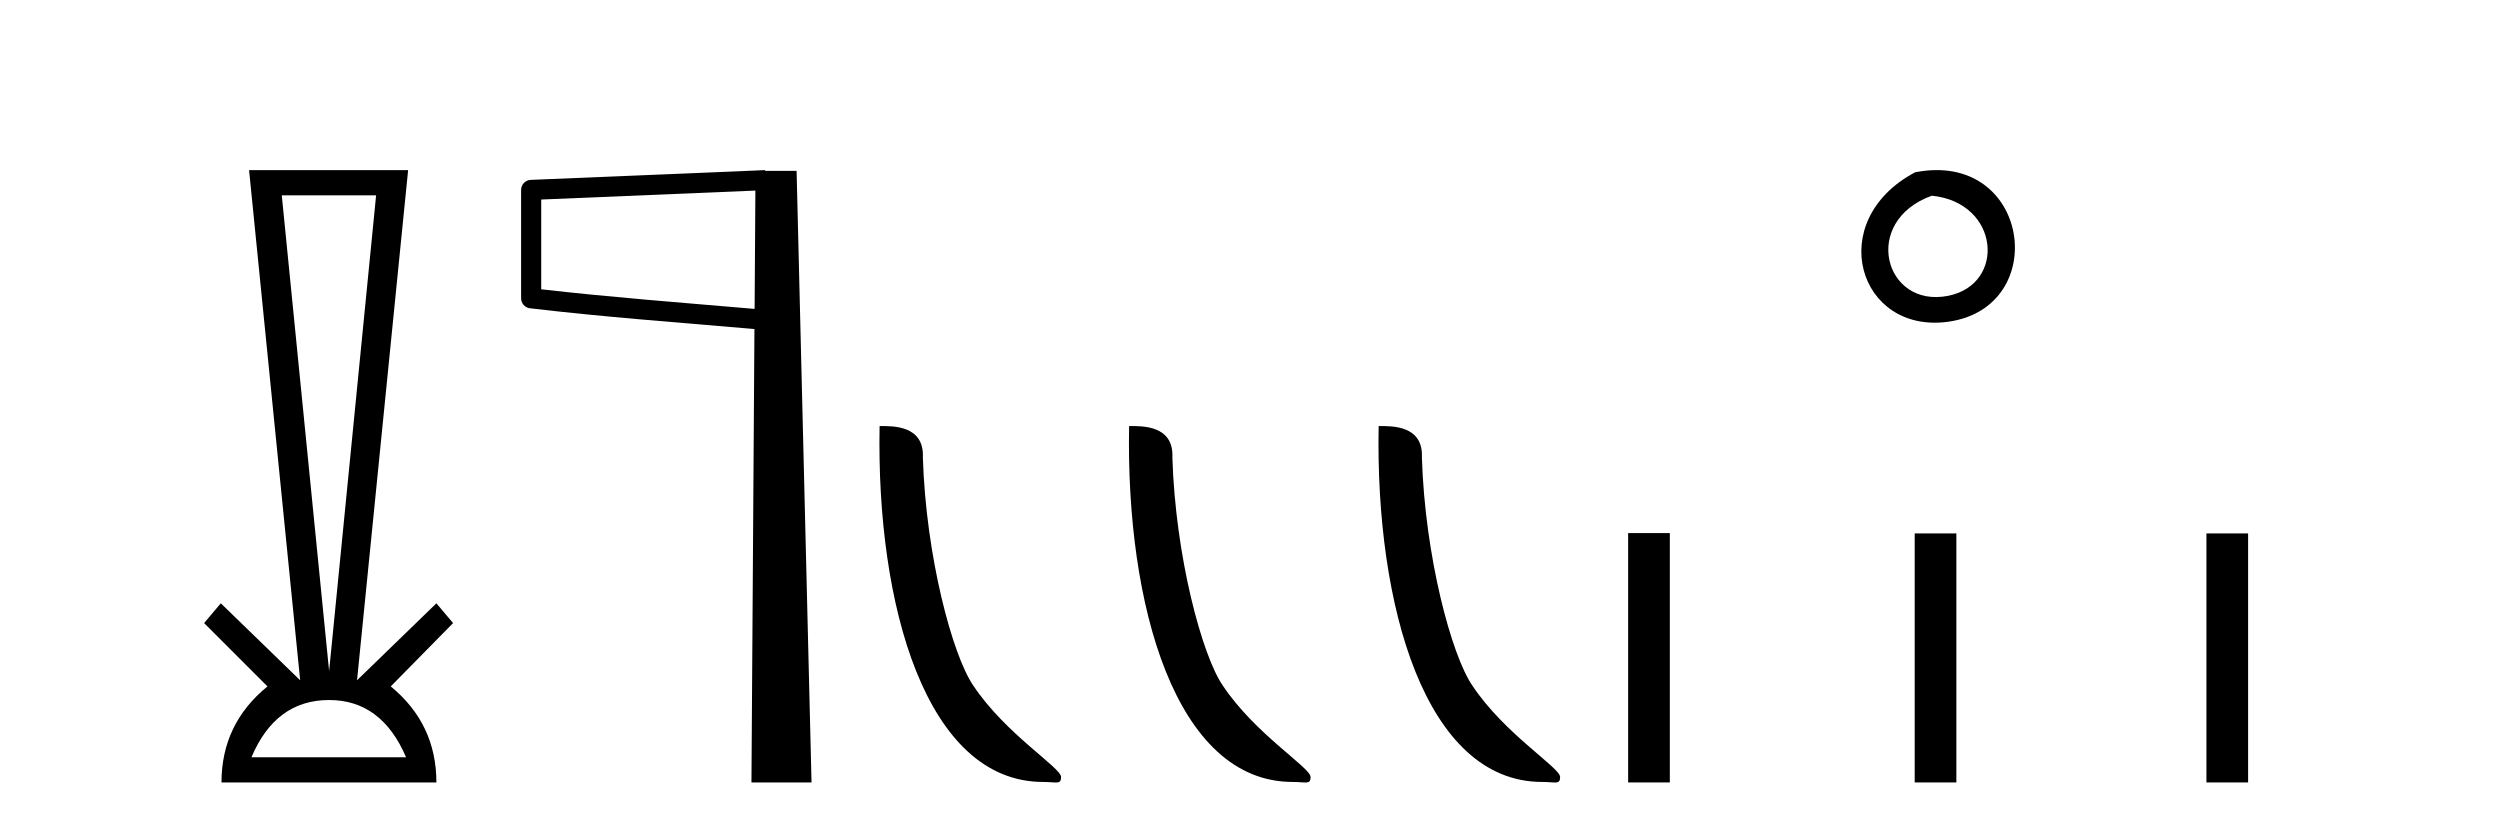 <?xml version='1.0' encoding='UTF-8' standalone='yes'?><svg xmlns='http://www.w3.org/2000/svg' xmlns:xlink='http://www.w3.org/1999/xlink' width='124.0' height='41.0' ><path d='M 18.655 9.687 L 16.324 33.286 L 13.976 9.687 ZM 16.324 34.721 Q 18.925 34.721 20.141 37.559 L 12.472 37.559 Q 13.672 34.721 16.324 34.721 ZM 12.354 8.437 L 14.888 33.742 L 10.952 29.924 L 10.124 30.904 L 13.266 34.046 Q 10.986 35.904 10.986 38.809 L 21.645 38.809 Q 21.645 35.904 19.381 34.046 L 22.473 30.904 L 21.645 29.924 L 17.709 33.742 L 20.243 8.437 Z' style='fill:#000000;stroke:none' /><path d='M 37.467 9.453 L 37.429 15.321 L 37.423 15.321 C 33.625 14.995 30.34 14.748 26.844 14.349 L 26.844 9.897 L 37.467 9.453 ZM 37.949 8.437 L 37.451 8.459 L 26.327 8.922 C 26.06 8.932 25.848 9.15 25.847 9.418 L 25.847 14.795 C 25.847 15.048 26.036 15.262 26.288 15.291 C 29.979 15.725 33.386 15.973 37.338 16.313 L 37.42 16.321 L 37.272 38.809 L 40.252 38.809 L 39.511 8.475 L 37.952 8.475 L 37.949 8.437 Z' style='fill:#000000;stroke:none' /><path d='M 51.744 38.785 C 52.398 38.785 52.629 38.932 52.629 38.539 C 52.629 38.071 49.883 36.418 48.275 34.004 C 47.244 32.504 45.927 27.607 45.774 22.695 C 45.85 21.083 44.269 21.132 43.628 21.132 C 43.457 30.016 45.932 38.785 51.744 38.785 Z' style='fill:#000000;stroke:none' /><path d='M 64.121 38.785 C 64.775 38.785 65.006 38.932 65.005 38.539 C 65.005 38.071 62.259 36.418 60.651 34.004 C 59.62 32.504 58.303 27.607 58.15 22.695 C 58.227 21.083 56.645 21.132 56.004 21.132 C 55.834 30.016 58.308 38.785 64.121 38.785 Z' style='fill:#000000;stroke:none' /><path d='M 76.497 38.785 C 77.151 38.785 77.382 38.932 77.382 38.539 C 77.382 38.071 74.635 36.418 73.028 34.004 C 71.997 32.504 70.679 27.607 70.526 22.695 C 70.603 21.083 69.021 21.132 68.381 21.132 C 68.21 30.016 70.684 38.785 76.497 38.785 Z' style='fill:#000000;stroke:none' /><path d='M 94.988 8.546 C 90.451 10.959 92.176 16.58 96.633 15.958 C 101.778 15.239 100.682 7.428 94.988 8.546 M 95.817 9.707 C 99.195 10.044 99.508 14.104 96.626 14.673 C 93.457 15.3 92.297 10.976 95.817 9.707 Z' style='fill:#000000;stroke:none' /><path d='M 80.756 26.441 L 80.756 38.809 L 82.823 38.809 L 82.823 26.441 ZM 94.969 26.458 L 94.969 38.809 L 97.036 38.809 L 97.036 26.458 ZM 109.439 26.458 L 109.439 38.809 L 111.506 38.809 L 111.506 26.458 Z' style='fill:#000000;stroke:none' /></svg>